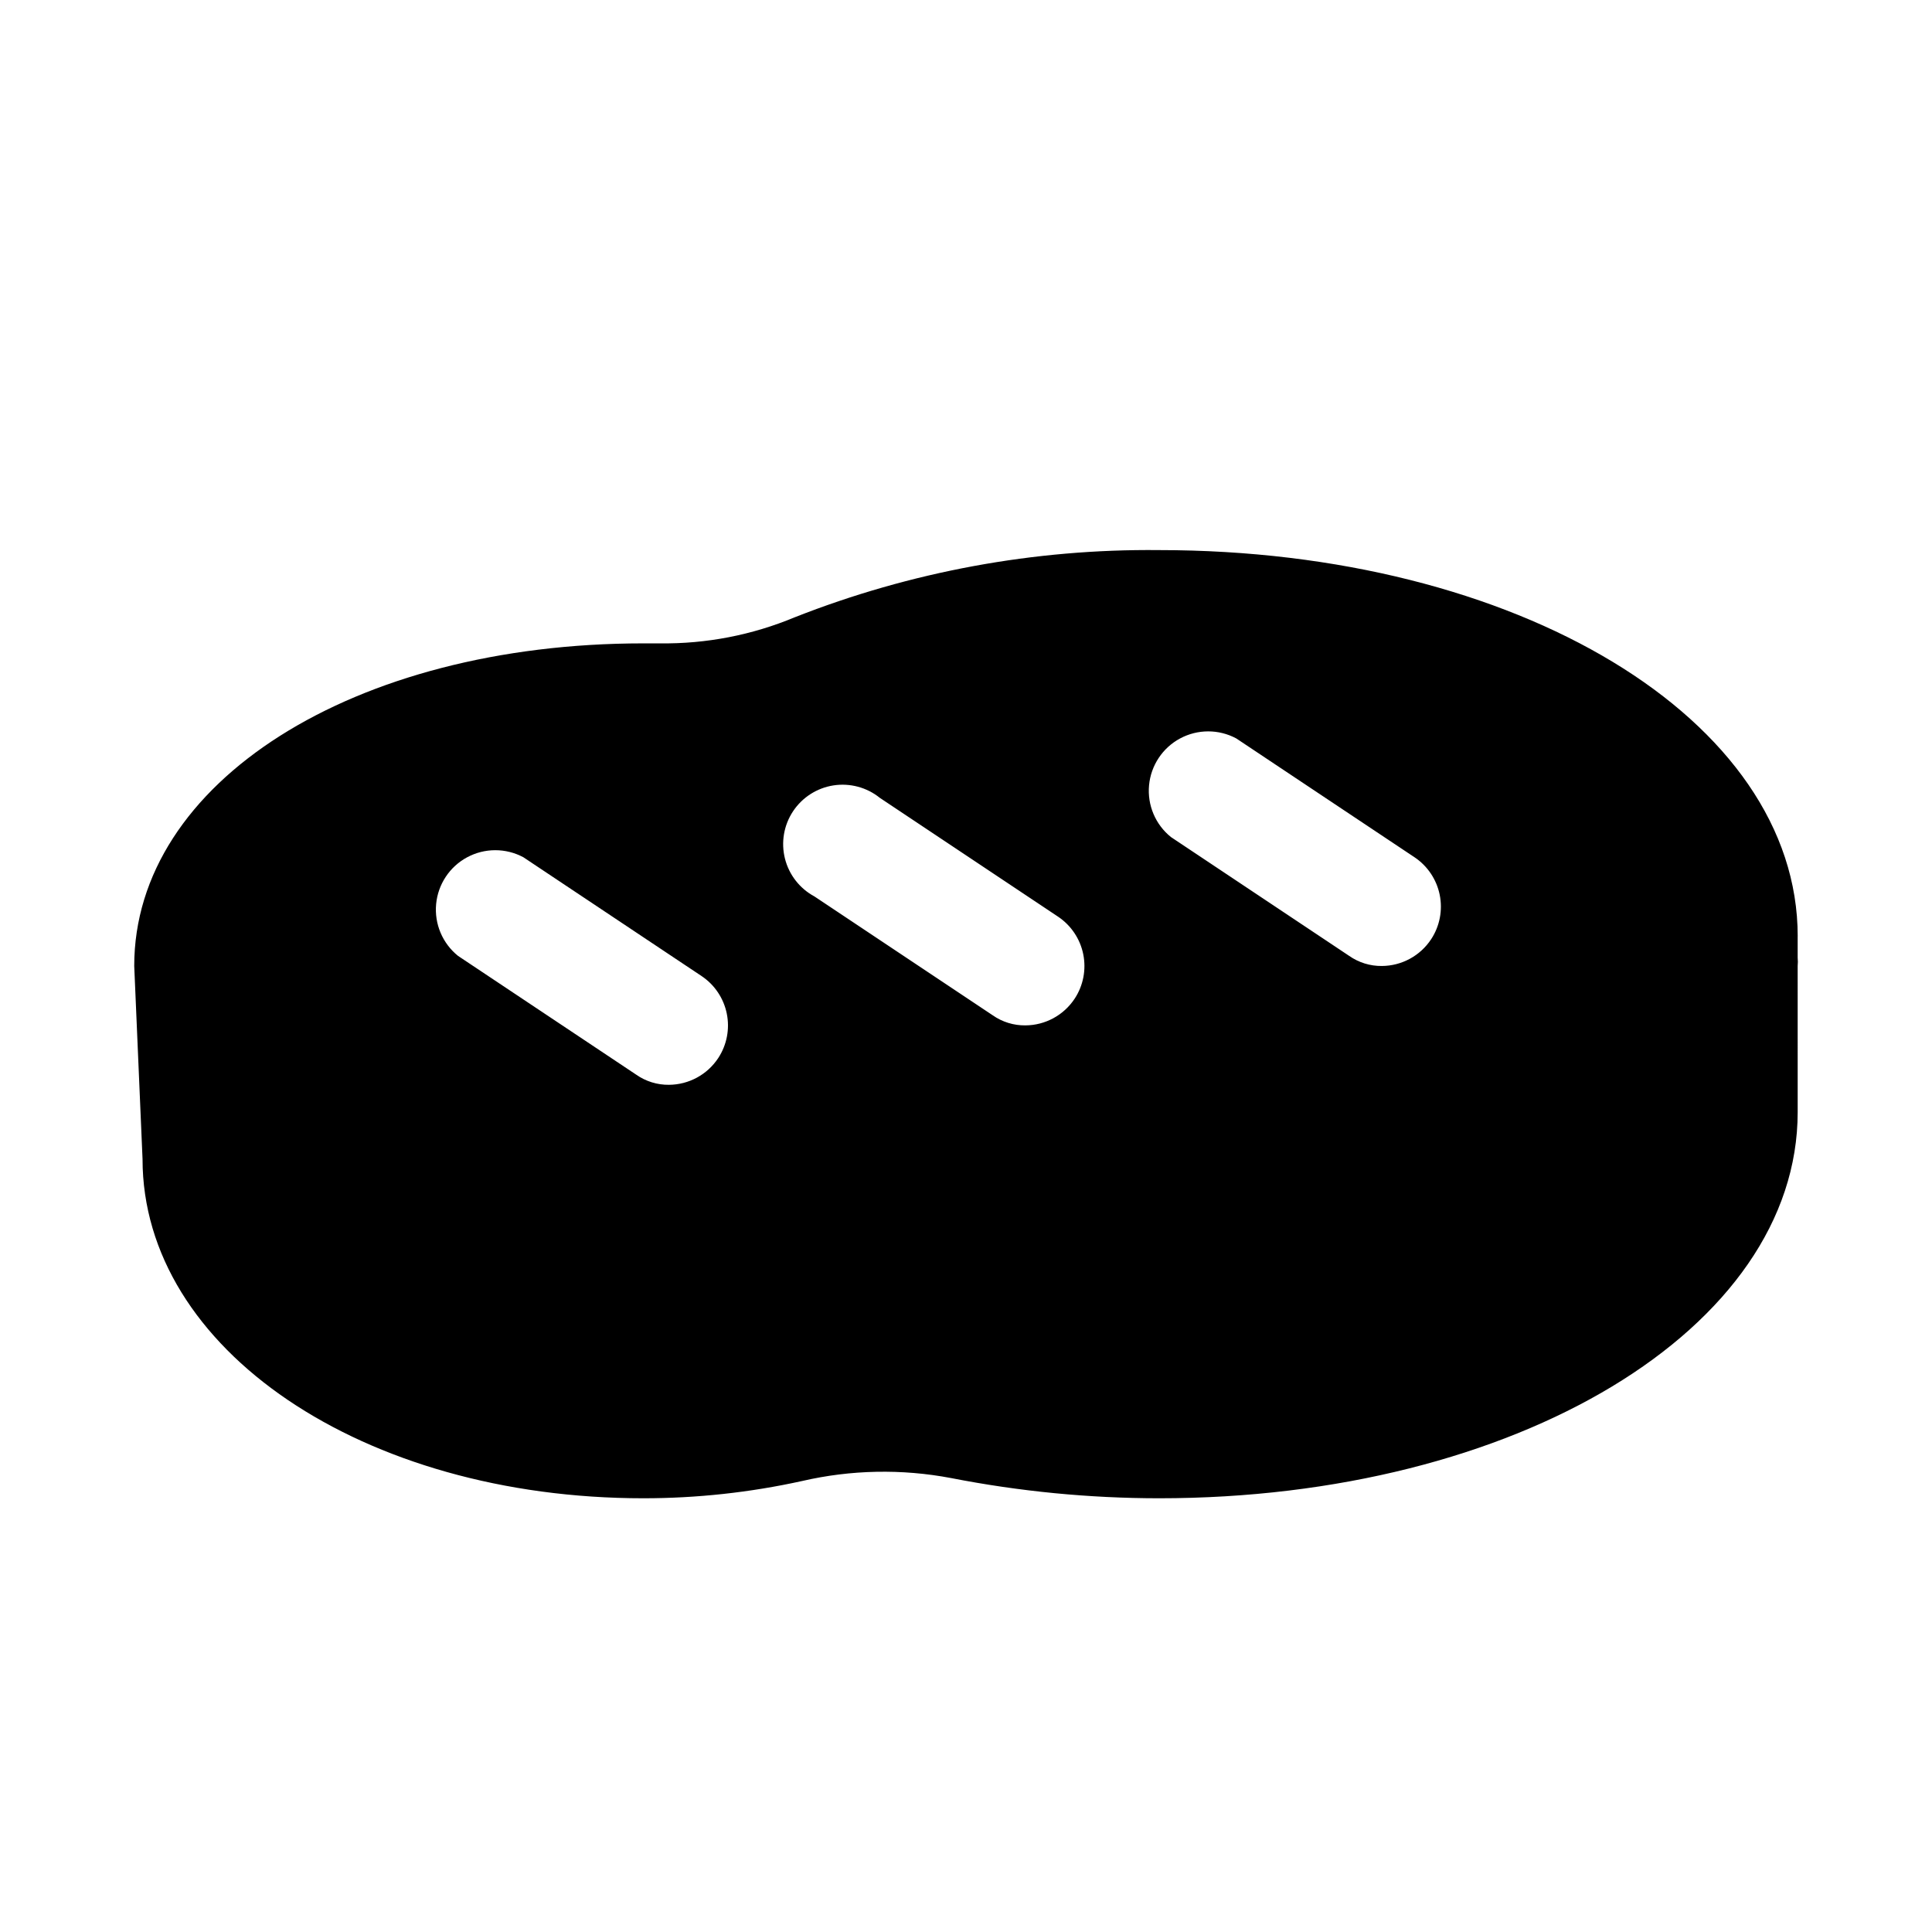 <?xml version="1.0" encoding="UTF-8"?>
<!-- Uploaded to: SVG Repo, www.svgrepo.com, Generator: SVG Repo Mixer Tools -->
<svg fill="#000000" width="800px" height="800px" version="1.1" viewBox="144 144 512 512" xmlns="http://www.w3.org/2000/svg">
 <path d="m620.41 392.12c0-57.465-74.312-102.34-169.25-102.34-33.016-0.34-65.789 5.699-96.512 17.793-11.316 4.727-23.477 7.082-35.738 6.926h-4.41c-76.832 0-134.93 36.84-134.93 85.492l2.203 51.168c0 50.383 58.41 89.898 132.72 89.898 14.137 0.004 28.23-1.527 42.039-4.566 12.973-3 26.43-3.269 39.516-0.789 18.152 3.551 36.605 5.344 55.105 5.356 94.465 0 169.25-44.871 169.25-102.34l-0.004-38.73c0.074-0.734 0.074-1.473 0-2.207v-5.668zm-286.07 32.277c-2.898 4.398-7.801 7.059-13.07 7.086-3.094 0.035-6.121-0.902-8.66-2.68l-47.23-31.488c-4.109-3.309-6.289-8.461-5.801-13.715 0.488-5.254 3.578-9.918 8.227-12.414s10.242-2.5 14.895-0.004l47.23 31.488c3.453 2.309 5.852 5.887 6.676 9.957 0.828 4.066 0.012 8.297-2.266 11.77zm94.465-15.742-0.004-0.004c-2.894 4.398-7.801 7.059-13.066 7.086-3.094 0.035-6.125-0.898-8.66-2.676l-47.23-31.488c-3.902-2.094-6.746-5.734-7.824-10.031-1.082-4.297-0.305-8.848 2.141-12.539 2.449-3.691 6.336-6.184 10.715-6.863 4.375-0.676 8.836 0.52 12.285 3.297l47.23 31.488h0.004c3.449 2.309 5.852 5.887 6.676 9.957 0.824 4.07 0.012 8.301-2.269 11.77zm94.465-15.742-0.004-0.004c-2.894 4.398-7.801 7.059-13.066 7.086-3.094 0.035-6.125-0.902-8.66-2.68l-47.23-31.488c-4.109-3.309-6.289-8.461-5.801-13.715 0.488-5.254 3.578-9.918 8.227-12.414 4.648-2.496 10.242-2.5 14.891-0.004l47.23 31.488h0.004c3.449 2.309 5.852 5.887 6.676 9.957 0.824 4.066 0.012 8.297-2.269 11.77z"/>
</svg>